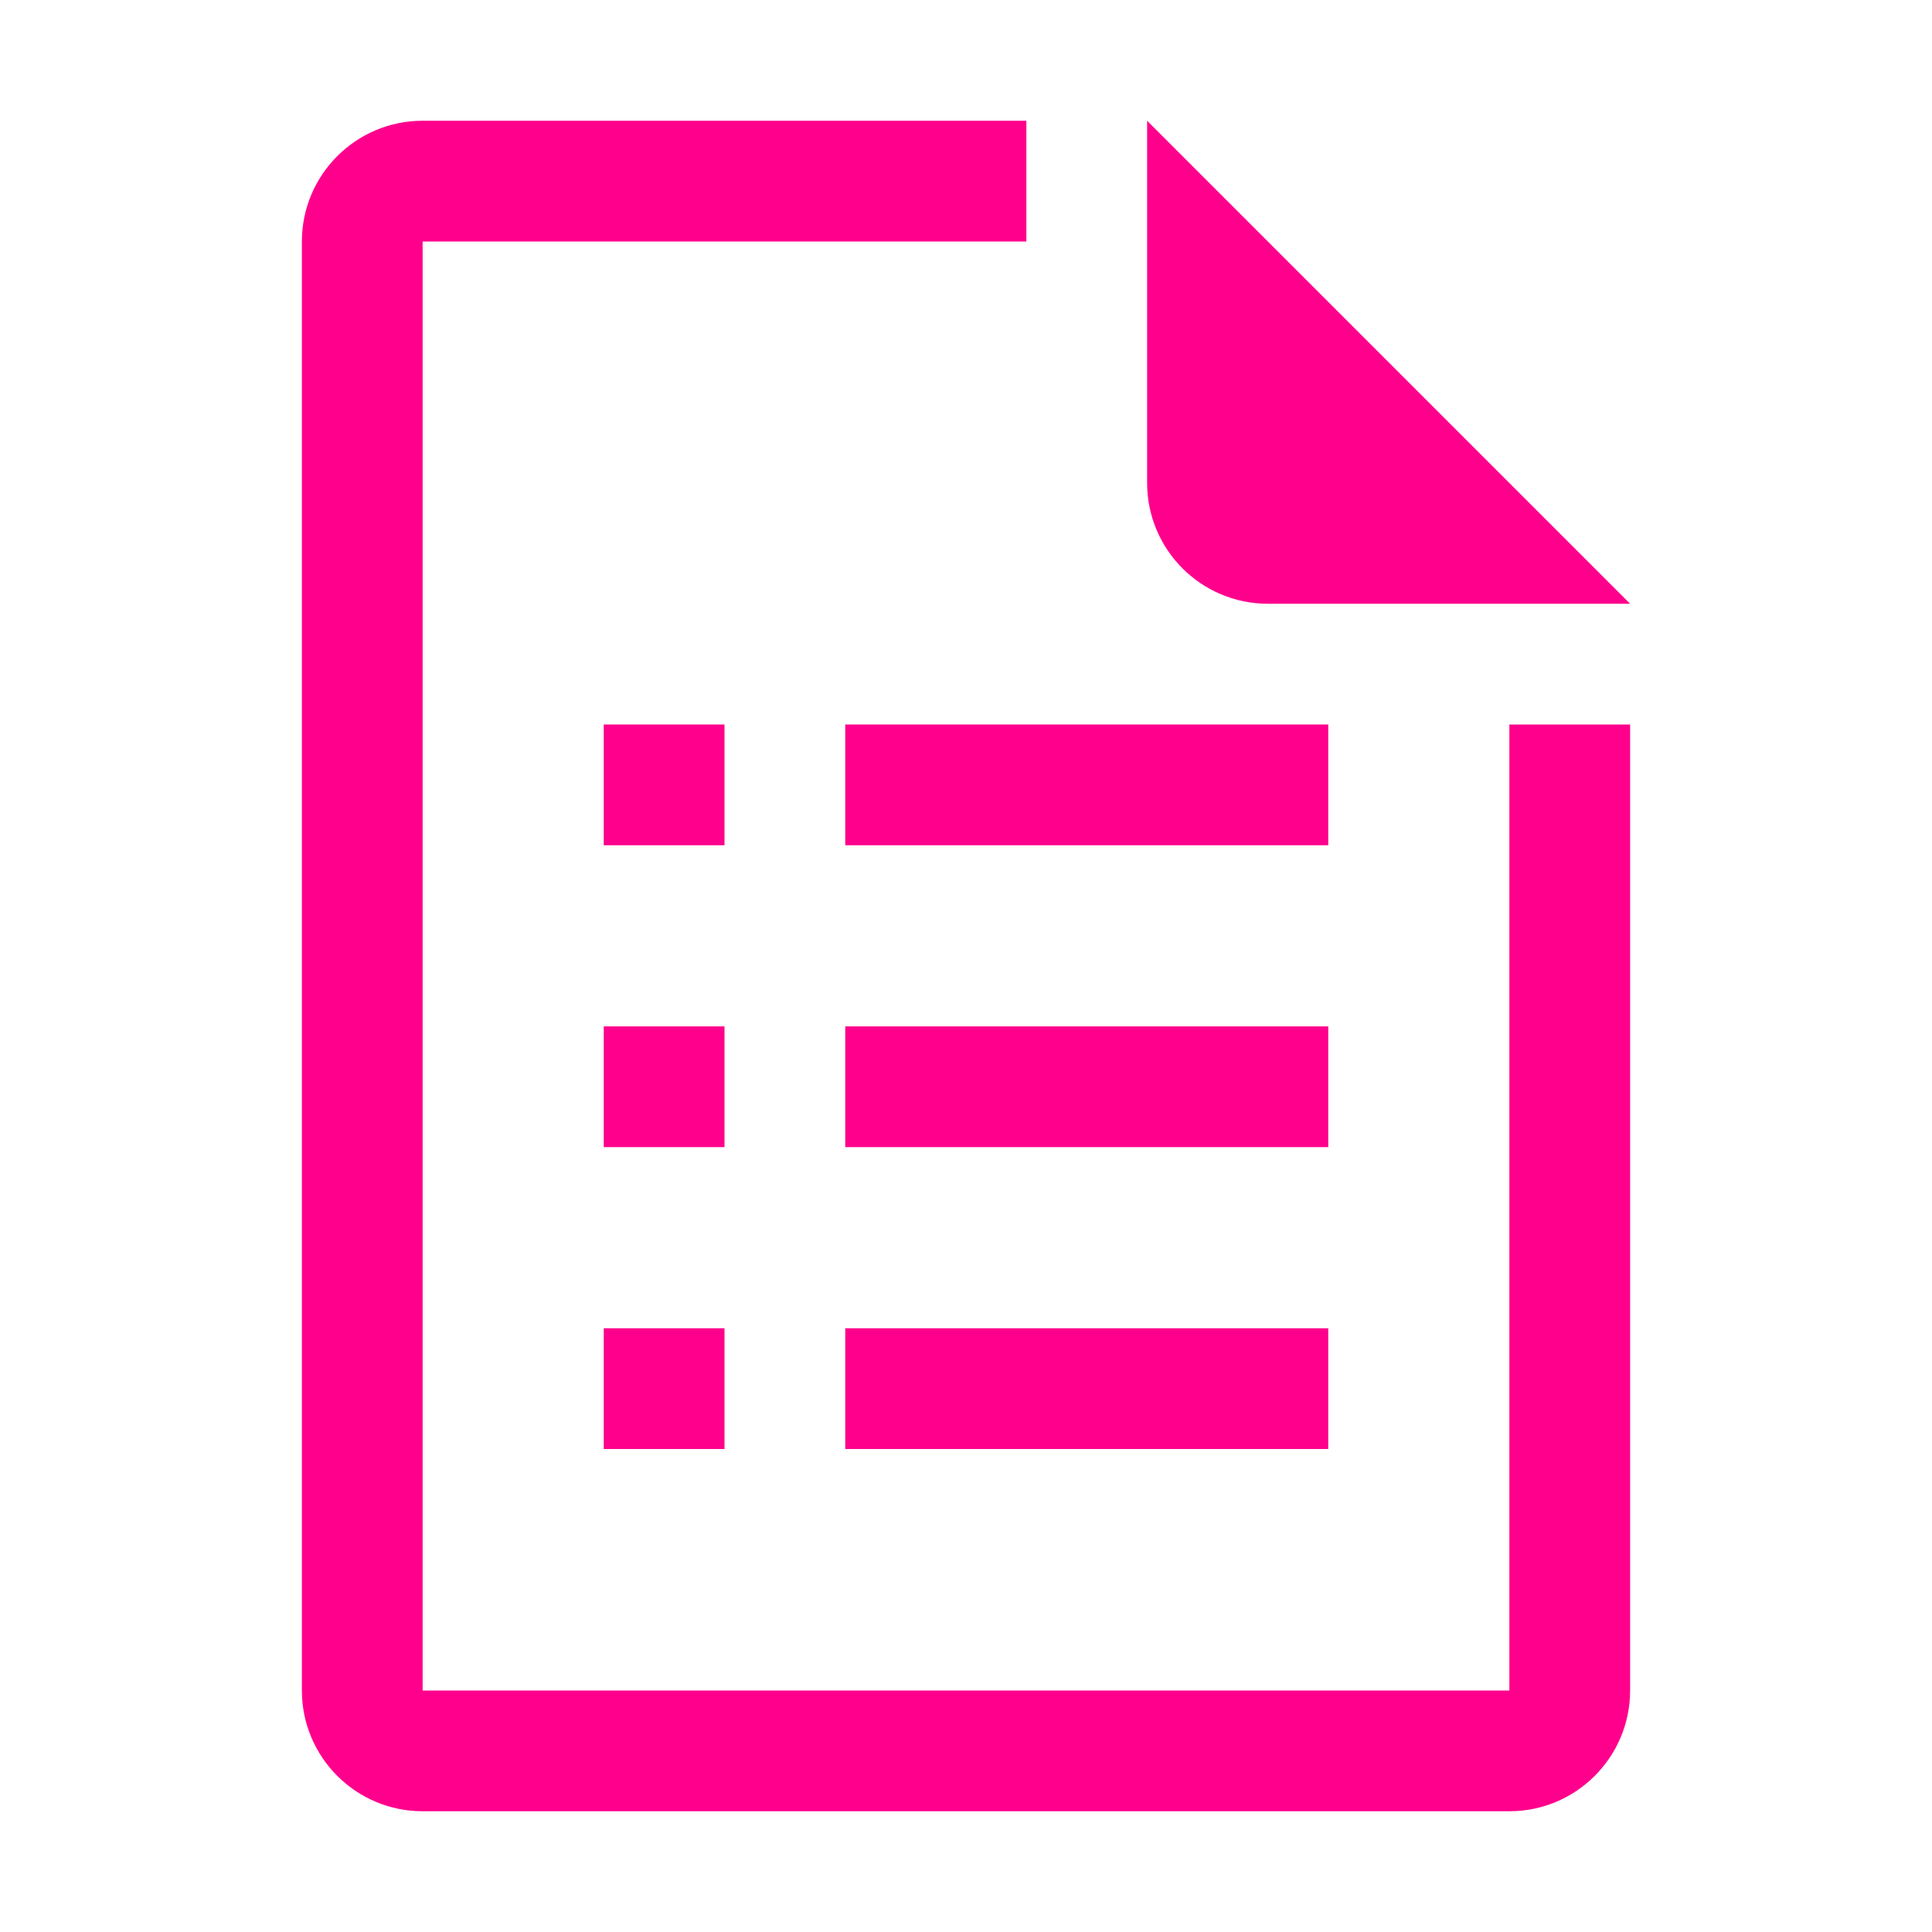 <svg width="20" height="20" viewBox="0 0 20 20" fill="none" xmlns="http://www.w3.org/2000/svg">
<path fill-rule="evenodd" clip-rule="evenodd" d="M8.75 8.75H13.75V7.5H8.75V8.75Z" fill="#FF008C"/>
<path fill-rule="evenodd" clip-rule="evenodd" d="M6.25 8.75H7.5V7.5H6.25V8.75Z" fill="#FF008C"/>
<path fill-rule="evenodd" clip-rule="evenodd" d="M8.75 11.875H13.75V10.625H8.75V11.875Z" fill="#FF008C"/>
<path fill-rule="evenodd" clip-rule="evenodd" d="M6.25 11.875H7.5V10.625H6.25V11.875Z" fill="#FF008C"/>
<path fill-rule="evenodd" clip-rule="evenodd" d="M8.75 15H13.75V13.75H8.75V15Z" fill="#FF008C"/>
<path fill-rule="evenodd" clip-rule="evenodd" d="M6.25 15H7.5V13.75H6.25V15Z" fill="#FF008C"/>
<path fill-rule="evenodd" clip-rule="evenodd" d="M13.125 6.25H16.875L11.875 1.25V5C11.875 5.69 12.435 6.25 13.125 6.25" fill="#FF008C"/>
<path fill-rule="evenodd" clip-rule="evenodd" d="M15.625 17.5H4.375V2.5H10.625V1.25H4.375C3.685 1.25 3.125 1.81 3.125 2.5V17.5C3.125 18.19 3.685 18.75 4.375 18.75H15.625C16.315 18.75 16.875 18.19 16.875 17.5V7.5H15.625V17.5Z" fill="#FF008C"/>
</svg>